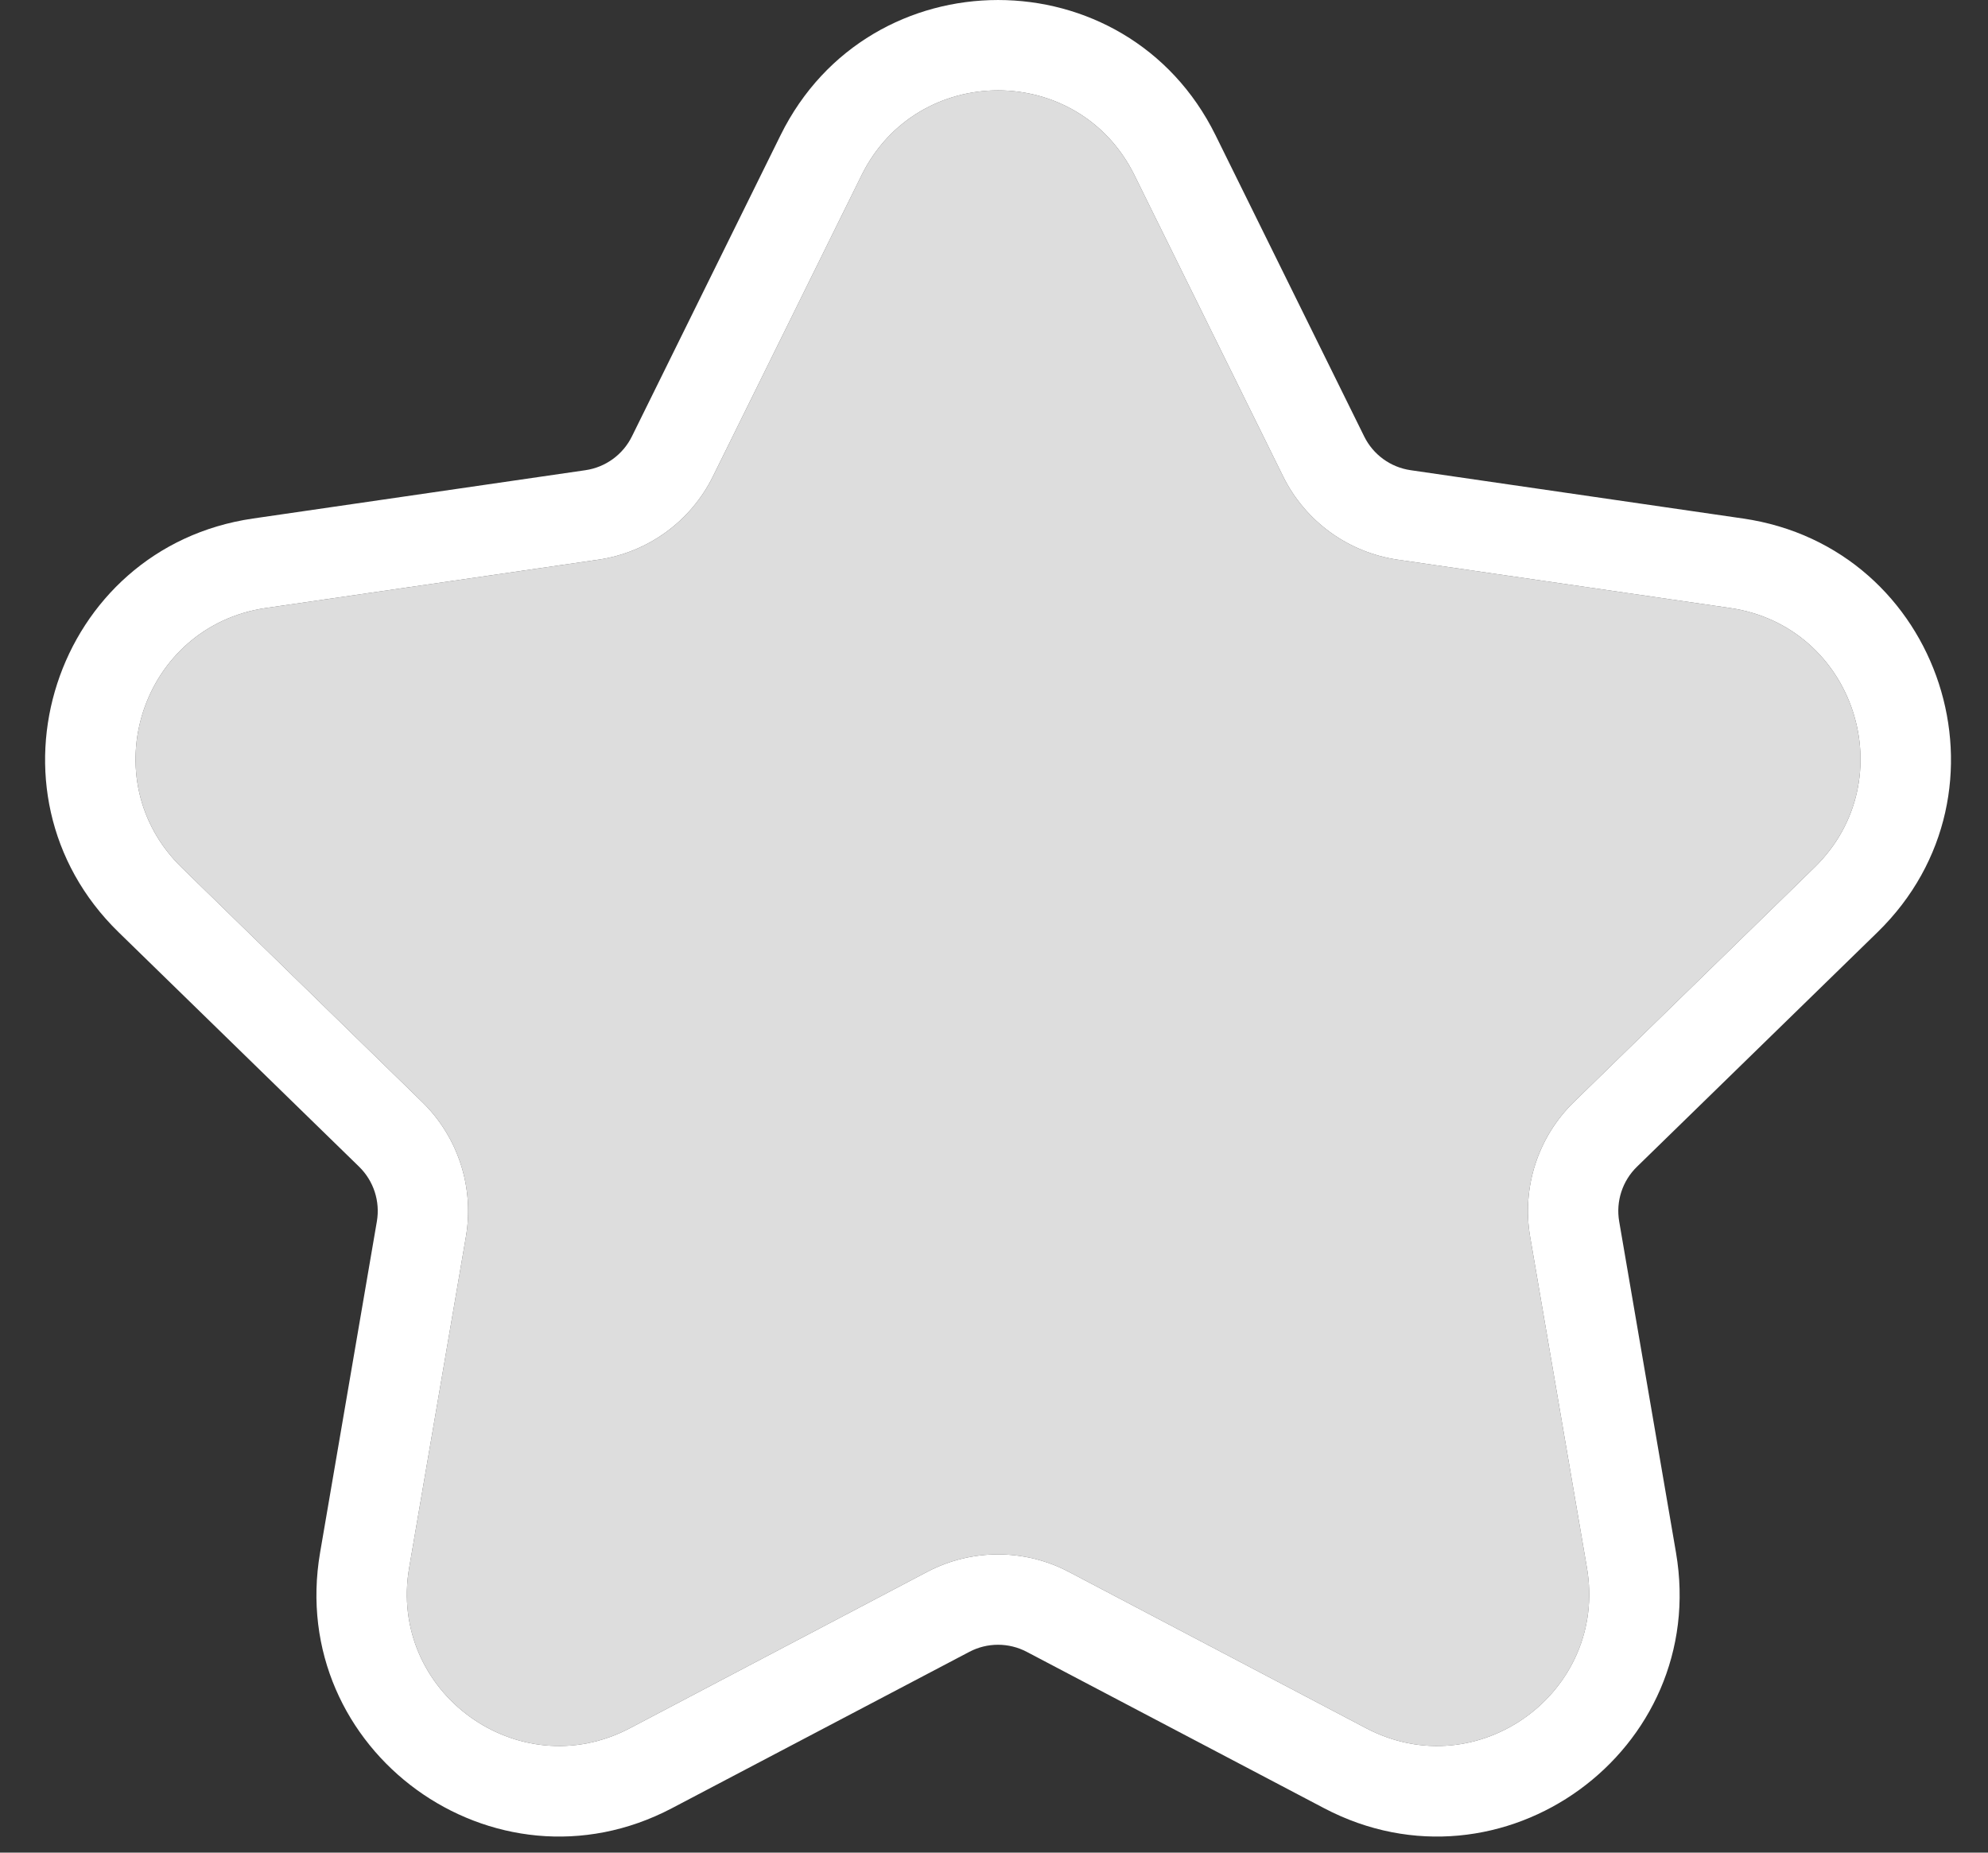 <svg width="44" height="41" viewBox="0 0 44 41" fill="none" xmlns="http://www.w3.org/2000/svg">
<rect x="0" y="0" width="44" height="41" fill="#333333" stroke="none"/>
<path d="M19.069 3.877C20.305 1.374 23.874 1.374 25.109 3.877L28.399 10.543C28.89 11.537 29.838 12.226 30.935 12.386L38.291 13.455C41.054 13.856 42.157 17.251 40.158 19.199L34.835 24.388C34.041 25.162 33.679 26.276 33.866 27.369L35.123 34.695C35.595 37.447 32.707 39.545 30.236 38.246L23.656 34.786C22.675 34.271 21.503 34.271 20.522 34.786L13.942 38.246C11.472 39.545 8.584 37.447 9.056 34.695L10.312 27.369C10.5 26.276 10.137 25.162 9.344 24.388L4.021 19.199C2.022 17.251 3.125 13.856 5.887 13.455L13.243 12.386C14.341 12.226 15.289 11.537 15.779 10.543L19.069 3.877Z" fill="#DDDDDD"/>
<path fill-rule="evenodd" clip-rule="evenodd" d="M26.903 2.992L30.193 9.658C30.392 10.062 30.777 10.342 31.223 10.406L38.579 11.475C42.982 12.115 44.74 17.526 41.554 20.631L36.231 25.82C35.908 26.134 35.761 26.587 35.837 27.031L37.094 34.357C37.846 38.742 33.243 42.086 29.305 40.016L22.726 36.557C22.327 36.347 21.851 36.347 21.453 36.557L14.873 40.016C10.935 42.086 6.332 38.742 7.085 34.357L8.341 27.031C8.417 26.587 8.27 26.134 7.948 25.82L2.625 20.631C-0.561 17.526 1.197 12.115 5.6 11.475L12.956 10.406C13.401 10.342 13.787 10.062 13.986 9.658L17.276 2.992C19.245 -0.997 24.934 -0.997 26.903 2.992ZM25.109 3.877C23.874 1.374 20.305 1.374 19.069 3.877L15.779 10.543C15.289 11.537 14.341 12.226 13.243 12.386L5.887 13.455C3.125 13.856 2.022 17.251 4.021 19.199L9.344 24.388C10.137 25.162 10.5 26.276 10.312 27.369L9.056 34.695C8.584 37.447 11.472 39.545 13.942 38.246L20.522 34.786C21.503 34.271 22.675 34.271 23.656 34.786L30.236 38.246C32.707 39.545 35.594 37.447 35.123 34.695L33.866 27.369C33.679 26.276 34.041 25.162 34.835 24.388L40.158 19.199C42.157 17.251 41.054 13.856 38.291 13.455L30.935 12.386C29.838 12.226 28.89 11.537 28.399 10.543L25.109 3.877Z" fill="white"/>
</svg>
